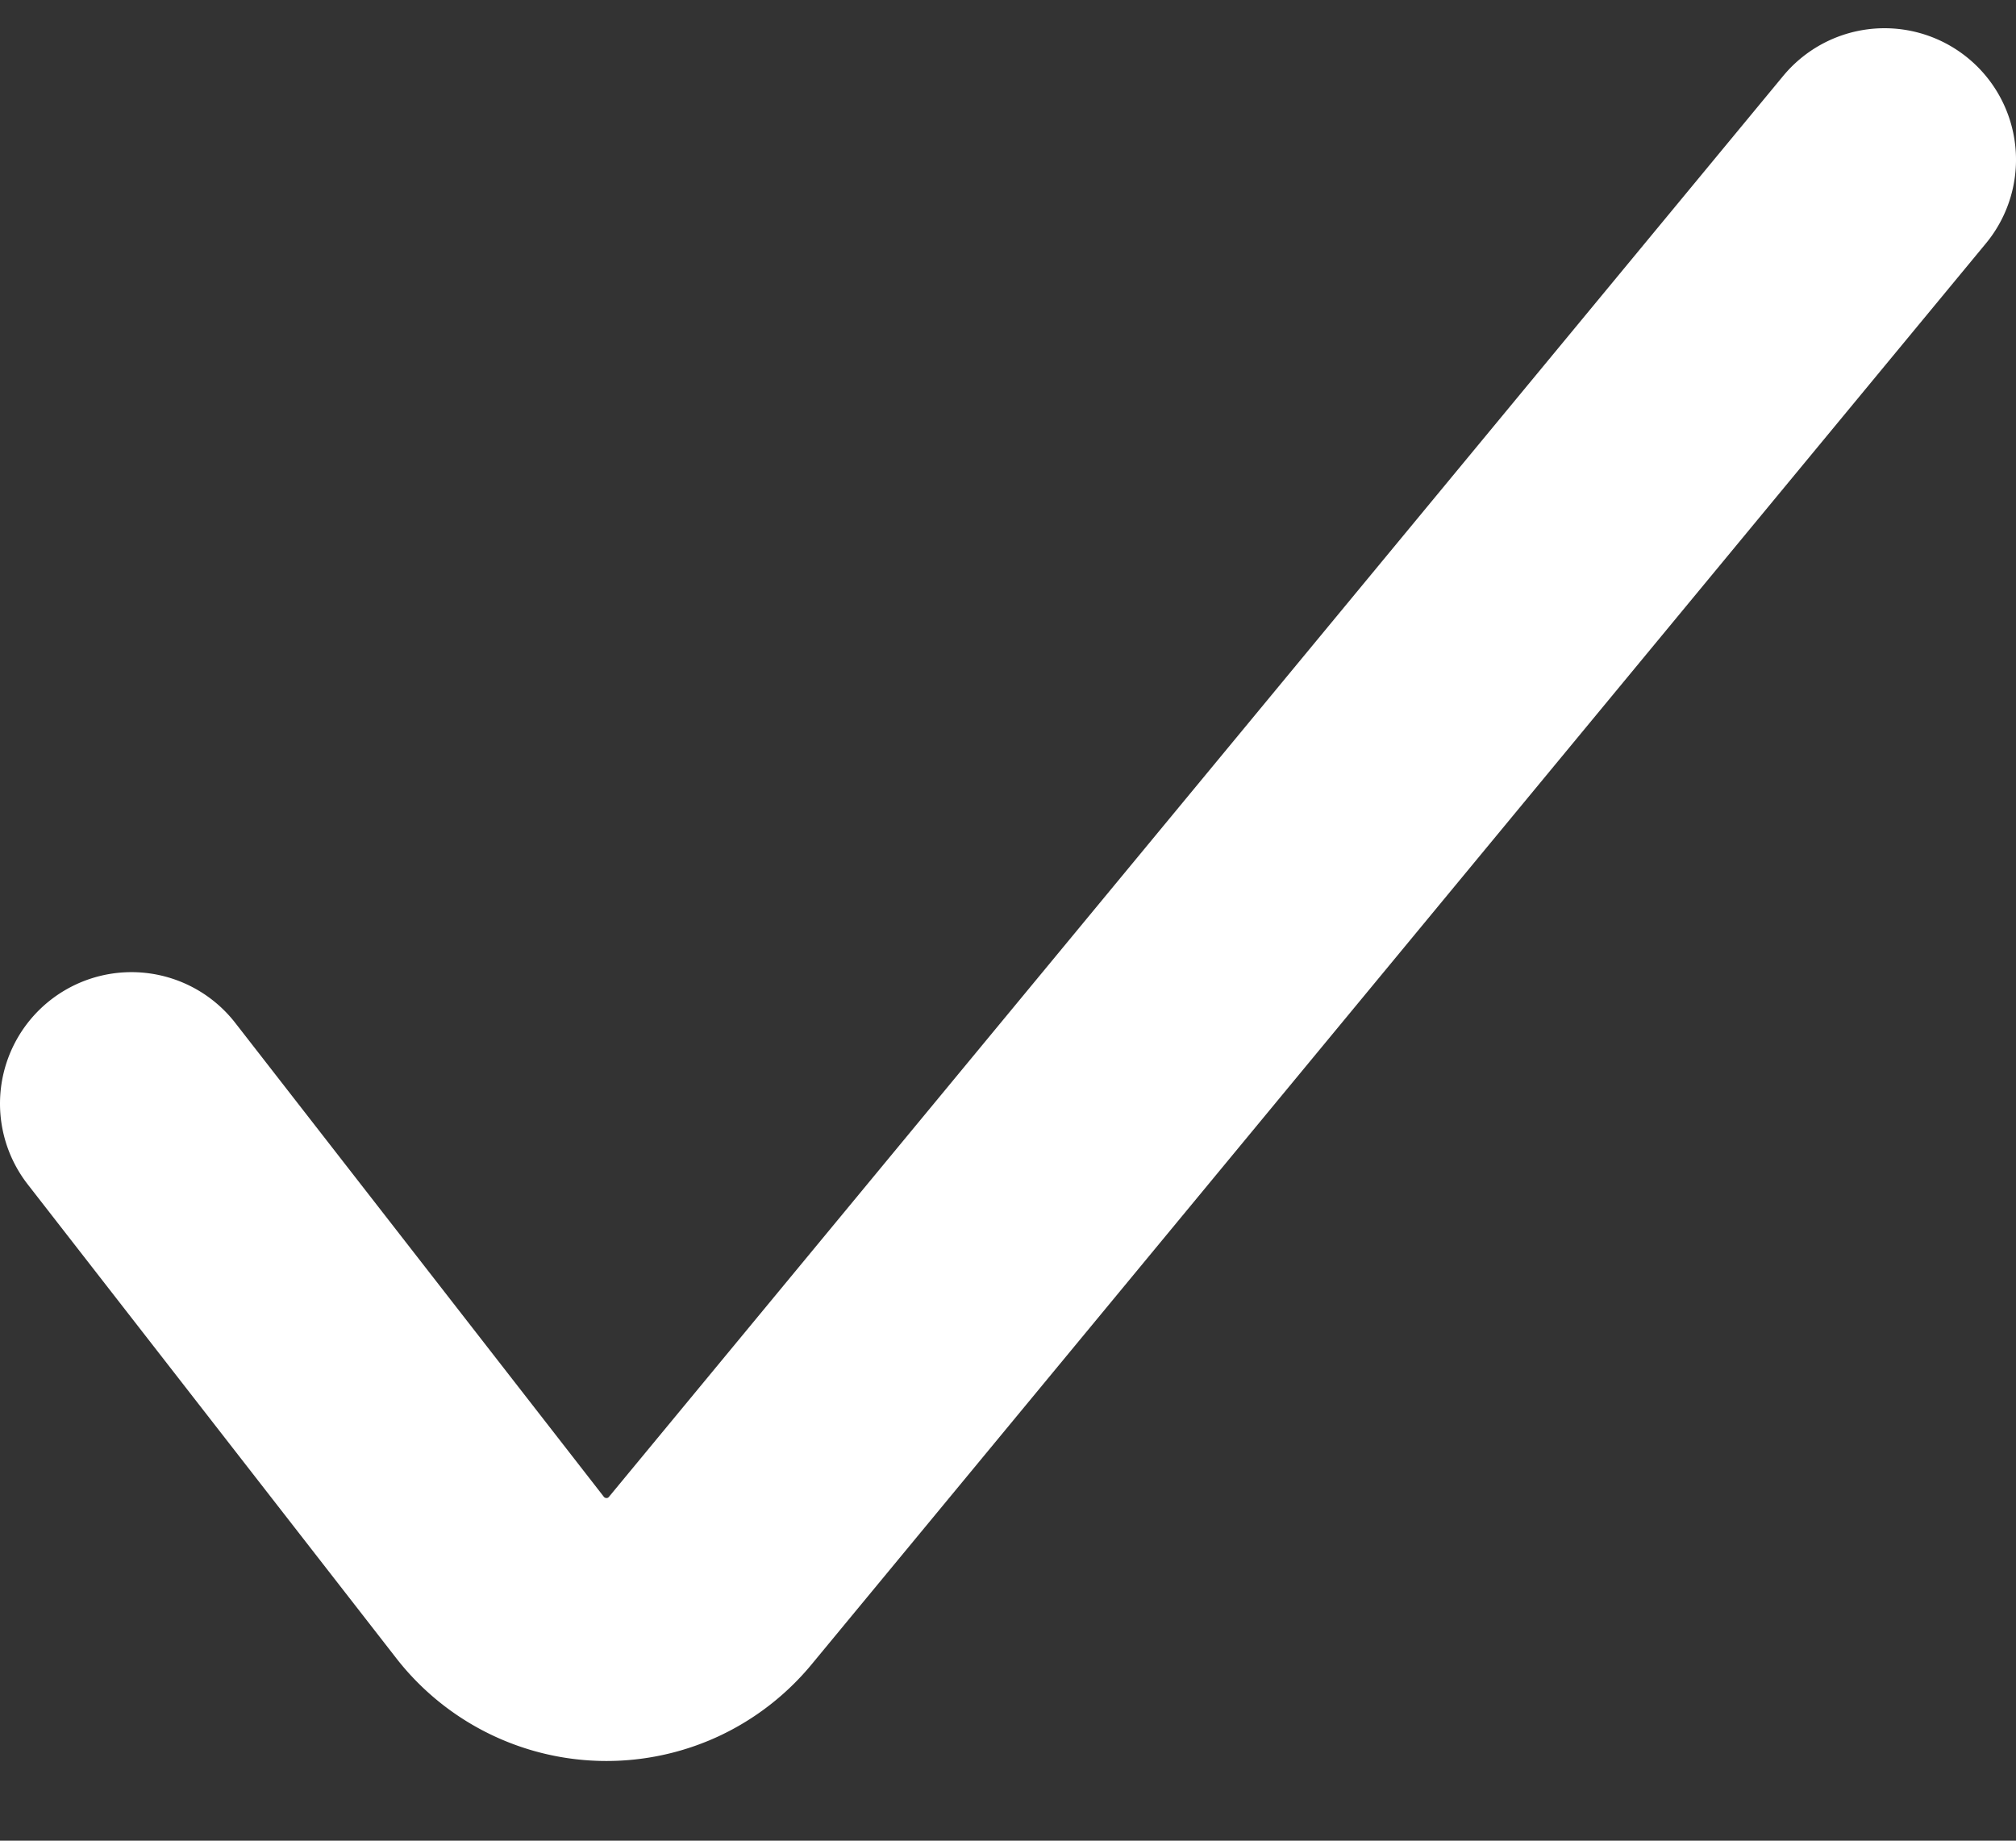 <svg width="23" height="21" viewBox="0 0 23 21" fill="none" xmlns="http://www.w3.org/2000/svg"><rect x="0" y="0" width="23" height="21" fill="#333333" stroke="none"/><path d="M1.5 12.591l4.2 5.4a1.54 1.54 0 001.863.459 1.54 1.54 0 00.537-.413L21.5 1.822" stroke="#fff" stroke-width="3" stroke-linecap="round" stroke-linejoin="round"/></svg>